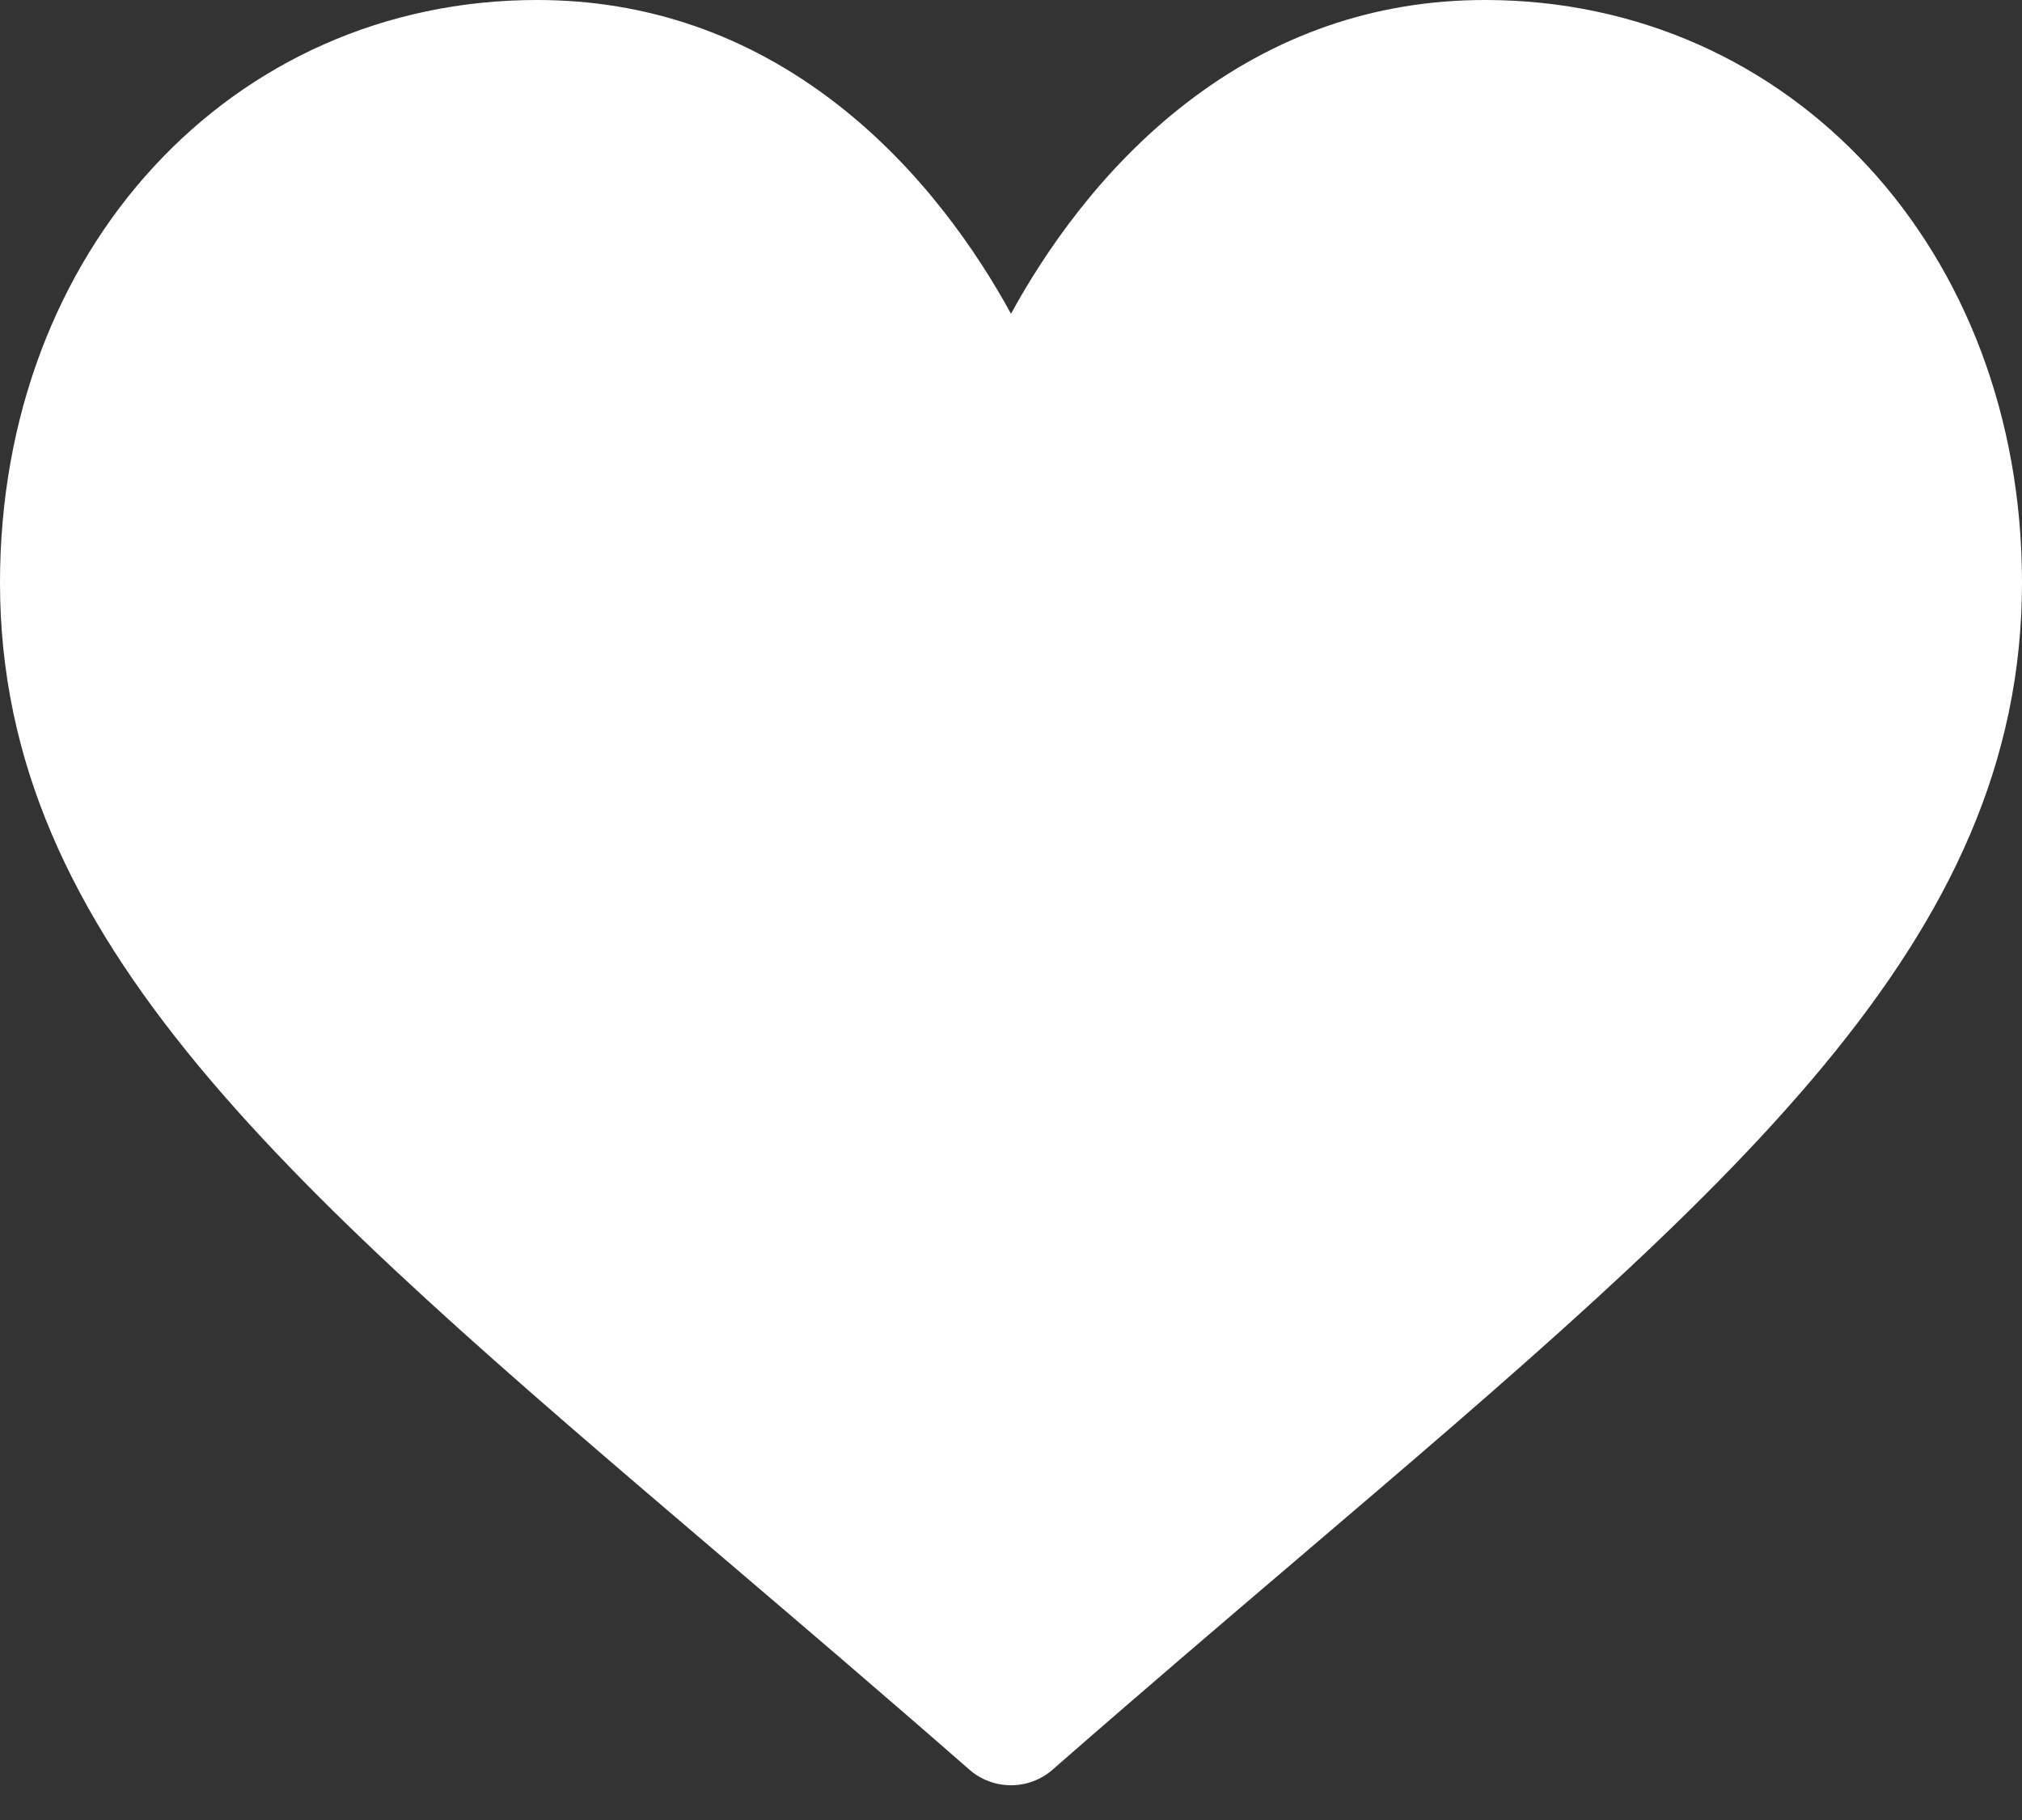 <svg width="50" height="45" viewBox="0 0 50 45" fill="none" xmlns="http://www.w3.org/2000/svg">
<rect x="0" y="0" width="50" height="45" fill="#333333" stroke="none"/>
<path d="M36.719 0C34.006 0 31.518 0.86 29.326 2.555C27.223 4.181 25.824 6.252 25 7.757C24.176 6.252 22.777 4.181 20.674 2.555C18.482 0.86 15.994 0 13.281 0C5.71 0 0 6.193 0 14.406C0 23.278 7.123 29.349 17.907 38.538C19.738 40.099 21.814 41.868 23.971 43.755C24.256 44.004 24.621 44.141 25 44.141C25.379 44.141 25.744 44.004 26.029 43.755C28.186 41.868 30.262 40.099 32.094 38.537C42.877 29.349 50 23.278 50 14.406C50 6.193 44.29 0 36.719 0Z" fill="white"/>
</svg>
